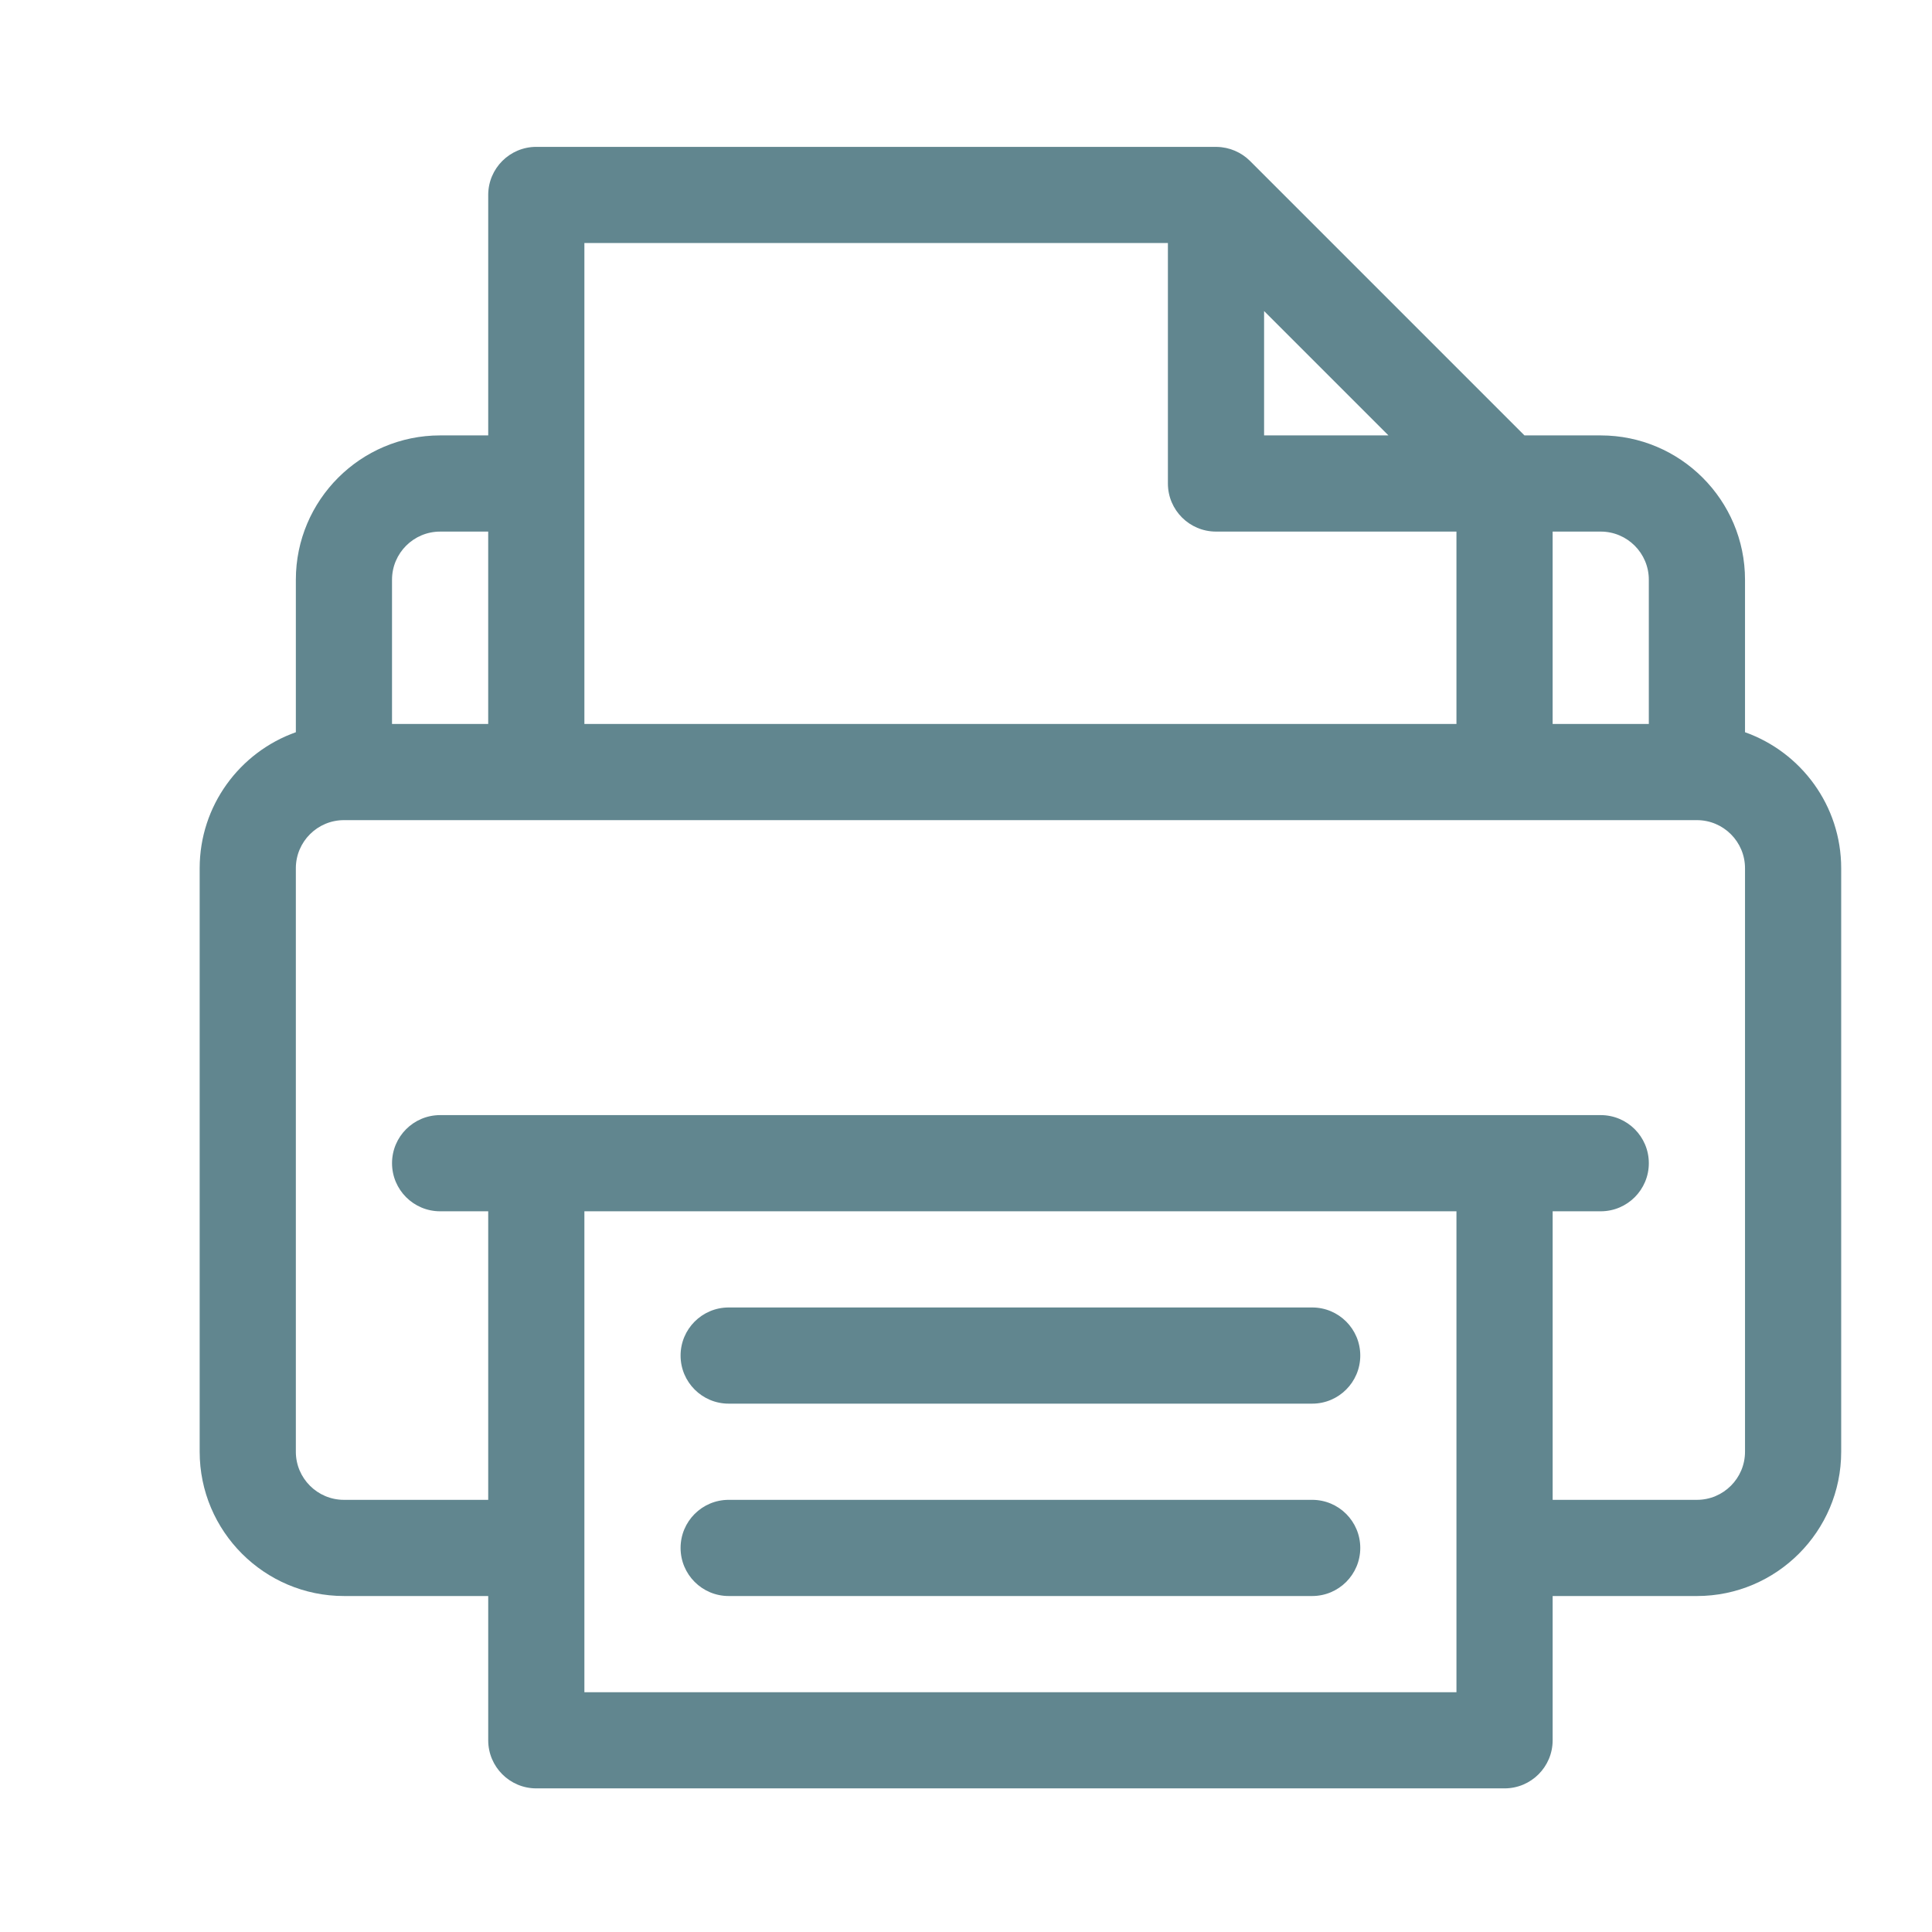 <?xml version="1.0" encoding="utf-8"?>
<!-- Generator: Adobe Illustrator 27.2.0, SVG Export Plug-In . SVG Version: 6.00 Build 0)  -->
<svg version="1.1" xmlns="http://www.w3.org/2000/svg" xmlns:xlink="http://www.w3.org/1999/xlink" x="0px" y="0px"
	 viewBox="0 0 2000 2000" style="enable-background:new 0 0 2000 2000;" xml:space="preserve">
<style type="text/css">
	.st0{display:none;}
	.st1{display:inline;}
	.st2{fill:none;stroke:#61868F;stroke-width:70;stroke-miterlimit:10;}
	.st3{fill:none;stroke:#61868F;stroke-width:70;stroke-linecap:round;stroke-miterlimit:10;}
	.st4{fill:none;stroke:#61868F;stroke-width:70;stroke-linecap:square;stroke-miterlimit:10;}
	.st5{fill:#61868F;}
</style>
<g id="_x2014_ÎÓÈ_x5F_1" class="st0">
	<g class="st1">
		<g>
			<path class="st2" d="M1698.92,459.92h80.32c49.68,0,89.96,40.28,89.96,89.96v1057.66c0,49.68-40.28,89.96-89.96,89.96H236.76
				c-49.68,0-89.96-40.28-89.96-89.96V549.88c0-49.68,40.28-89.96,89.96-89.96h93.99"/>
			<line class="st2" x1="1169.3" y1="1697.5" x2="1169.83" y2="1872.47"/>
			<g>
				<line class="st2" x1="844.16" y1="1697.5" x2="844.68" y2="1872.47"/>
				<line class="st2" x1="1453.43" y1="1872.48" x2="562.57" y2="1873"/>
				<line class="st2" x1="1453.43" y1="1872.48" x2="562.57" y2="1873"/>
				<line class="st2" x1="1453.43" y1="1872.48" x2="562.57" y2="1873"/>
			</g>
			<line class="st2" x1="936.92" y1="1601.81" x2="1079.08" y2="1601.81"/>
			<line class="st2" x1="146.8" y1="1493.62" x2="1869.2" y2="1493.62"/>
			<g>
				<g>
					<path class="st2" d="M453.18,1394.94V429.17c0-2.24,0.87-4.4,2.42-6.02l240.69-251.46c1.64-1.72,3.91-2.69,6.29-2.69h860.24
						v1225.04"/>
					<g>
						<path class="st3" d="M584.02,1248.49l71.07,80.03c1.81,2.04,4.83,1.9,6.47-0.3l106.12-141.69"/>
						<g>
							<path class="st3" d="M584.02,913.12l71.79,80.84c1.42,1.6,3.79,1.49,5.09-0.24l106.78-142.57"/>
							<path class="st3" d="M584.02,601.45l71.79,80.84c1.42,1.6,3.79,1.49,5.09-0.24l106.78-142.57"/>
						</g>
					</g>
					<g>
						<g>
							<line class="st4" x1="980.29" y1="549.23" x2="1423.71" y2="549.23"/>
							<line class="st4" x1="980.29" y1="681.37" x2="1327.75" y2="681.37"/>
						</g>
						<g>
							<line class="st4" x1="980.29" y1="860.9" x2="1423.71" y2="860.9"/>
							<line class="st4" x1="980.29" y1="993.05" x2="1327.75" y2="993.05"/>
						</g>
						<line class="st4" x1="980.29" y1="1172.58" x2="1423.71" y2="1172.58"/>
						<line class="st4" x1="980.29" y1="1304.72" x2="1327.75" y2="1304.72"/>
					</g>
				</g>
				<polyline class="st2" points="467.58,428.02 726.4,428.02 703.62,428.02 703.62,169.21 				"/>
			</g>
		</g>
	</g>
</g>
<g id="Layer_2" class="st0">
	<g class="st1">
		<path class="st5" d="M1607.88,1610.84c-0.09,0-0.16,0.02-0.21,0.05c-0.05,0.03-0.07,0.06-0.07,0.09c0,0.02,0.02,0.04,0.07,0.02
			C1607.72,1610.98,1607.79,1610.93,1607.88,1610.84L1607.88,1610.84L1607.88,1610.84L1607.88,1610.84L1607.88,1610.84z"/>
		<path class="st5" d="M1477.01,1225.92c-8.87-9.23-18.19-17.38-27.9-24.42c-9.7-7.04-19.79-12.97-30.19-17.74
			c-10.39-4.77-21.1-8.4-32.03-10.82c-10.94-2.43-22.11-3.66-33.44-3.66c-11.24,0-22.37,1.21-33.31,3.6
			c-10.94,2.39-21.71,5.97-32.21,10.7c-10.51,4.73-20.77,10.61-30.71,17.62c-9.94,7.01-19.56,15.14-28.78,24.38l-28.88,28.79
			l-28.88,28.79l-28.88,28.79l-28.88,28.79c-2.38-1.28-4.76-2.54-7.13-3.78c-2.37-1.24-4.73-2.46-7.09-3.67
			c-2.35-1.21-4.69-2.41-7.02-3.6c-2.32-1.19-4.63-2.38-6.92-3.57c-3.29-1.65-6.53-3.27-9.71-4.88c-3.18-1.61-6.3-3.21-9.34-4.81
			c-3.04-1.6-6-3.2-8.86-4.81c-2.86-1.61-5.63-3.23-8.28-4.88c-27.05-17.18-53.48-35.66-79.39-55.53
			c-25.91-19.87-51.29-41.13-76.24-63.86c-24.95-22.73-49.46-46.94-73.64-72.71c-24.17-25.77-48-53.09-71.58-82.06
			c-11.42-14.44-21.91-28.31-31.56-41.76c-9.65-13.45-18.47-26.49-26.56-39.26c-8.09-12.77-15.44-25.28-22.17-37.68
			c-6.73-12.4-12.83-24.69-18.4-37.02c7.49-6.85,14.85-13.78,22.09-20.74c7.24-6.96,14.37-13.95,21.41-20.94
			c7.04-6.99,13.98-13.99,20.86-20.94c6.88-6.96,13.68-13.88,20.44-20.74c2.56-2.56,5.12-5.14,7.68-7.73
			c2.56-2.59,5.12-5.2,7.68-7.8c2.56-2.6,5.12-5.21,7.68-7.8c2.56-2.59,5.12-5.18,7.68-7.74c19.19-19.19,33.58-39.79,43.17-61.11
			c9.59-21.32,14.39-43.34,14.39-65.36s-4.8-44.05-14.39-65.37c-9.59-21.32-23.99-41.93-43.17-61.12l-24.95-24.95l-24.95-24.95
			l-24.95-24.95l-24.95-24.95c-2.83-2.83-5.68-5.69-8.54-8.56c-2.86-2.87-5.73-5.76-8.58-8.66c-2.86-2.9-5.7-5.81-8.52-8.73
			c-2.82-2.92-5.6-5.84-8.34-8.76c-5.48-5.67-11.04-11.38-16.65-17.1c-5.61-5.72-11.29-11.46-17.03-17.17
			c-5.73-5.71-11.52-11.4-17.37-17.04c-5.84-5.63-11.74-11.21-17.67-16.69c-8.87-8.77-18.17-16.52-27.83-23.2
			c-9.66-6.68-19.68-12.3-29.98-16.82c-10.3-4.52-20.89-7.95-31.69-10.24c-10.8-2.3-21.81-3.46-32.96-3.46
			c-11.15,0-22.21,1.16-33.1,3.46c-10.89,2.3-21.6,5.72-32.06,10.24c-10.46,4.52-20.67,10.14-30.55,16.82
			c-9.88,6.68-19.43,14.43-28.57,23.2l-0.18,0.18l-0.18,0.18l-0.18,0.18l-0.18,0.18L283.49,339l-31.08,31.35l-31.08,31.35
			l-31.08,31.35c-11.7,11.7-22.14,24.03-31.31,36.99c-9.17,12.96-17.08,26.54-23.7,40.73c-6.63,14.19-11.97,28.98-16.03,44.36
			c-4.06,15.38-6.82,31.35-8.28,47.9c-2.19,26.68-1.87,52.91,0.22,78.26c2.09,25.35,5.95,49.82,10.84,72.99
			c4.89,23.17,10.81,45.03,17.01,65.17c6.2,20.14,12.69,38.55,18.73,54.82c14.8,39.94,31.43,79.14,50.12,117.97
			c18.68,38.82,39.42,77.26,62.43,115.67c23.01,38.41,48.29,76.78,76.07,115.46c27.78,38.69,58.05,77.69,91.04,117.35
			c40.03,47.8,82.09,93.08,126.1,135.78c44.01,42.7,89.98,82.82,137.82,120.29c47.84,37.47,97.56,72.29,149.06,104.39
			c51.51,32.1,104.81,61.48,159.83,88.08c21.02,9.96,43.79,20.38,68.1,30.53c24.3,10.15,50.13,20.03,77.25,28.92
			c27.12,8.89,55.53,16.78,85,22.95c29.47,6.17,59.99,10.63,91.33,12.63c1.92,0.09,3.87,0.19,5.82,0.27
			c1.95,0.09,3.9,0.17,5.85,0.23c1.94,0.07,3.87,0.12,5.77,0.16c1.9,0.04,3.78,0.06,5.6,0.06c21.11,0,41.38-1.9,60.77-5.68
			c19.39-3.79,37.91-9.46,55.52-17.02c17.61-7.56,34.33-17.01,50.11-28.34c15.78-11.33,30.63-24.54,44.52-39.62
			c0.09-0.18,0.2-0.34,0.33-0.49c0.13-0.15,0.26-0.28,0.4-0.42c0.14-0.14,0.28-0.27,0.4-0.42s0.24-0.31,0.34-0.49
			c4.75-5.76,9.69-11.38,14.77-16.92c5.09-5.54,10.33-11,15.7-16.44s10.86-10.85,16.45-16.3c5.59-5.45,11.28-10.93,17.04-16.5
			c3.93-3.75,7.88-7.54,11.84-11.38c3.96-3.84,7.94-7.72,11.91-11.65c3.98-3.93,7.95-7.9,11.91-11.93
			c3.96-4.02,7.92-8.09,11.85-12.2c9.05-9.41,17.02-19.21,23.89-29.32c6.87-10.11,12.64-20.53,17.27-31.17
			c4.64-10.65,8.14-21.52,10.49-32.55c2.35-11.02,3.53-22.2,3.53-33.44c0-11.33-1.21-22.55-3.6-33.57
			c-2.39-11.02-5.97-21.86-10.69-32.41c-4.73-10.56-10.61-20.84-17.61-30.77c-7.01-9.93-15.14-19.5-24.36-28.64l-50.17-50.35
			l-50.17-50.35l-50.17-50.35L1477.01,1225.92z M1607.88,1610.84c-3.57,3.84-7.15,7.59-10.78,11.3c-3.62,3.7-7.28,7.36-10.98,11.02
			c-3.7,3.66-7.45,7.31-11.25,11.01c-3.8,3.7-7.67,7.45-11.6,11.28c-5.94,5.67-11.9,11.4-17.86,17.23
			c-5.96,5.83-11.91,11.76-17.83,17.81c-5.92,6.05-11.8,12.23-17.62,18.57c-5.82,6.33-11.58,12.82-17.24,19.49
			c-9.23,9.87-18.88,18.44-29.04,25.74c-10.16,7.3-20.84,13.33-32.15,18.13c-11.31,4.8-23.25,8.36-35.92,10.72
			c-12.67,2.36-26.09,3.53-40.34,3.53c-1.37,0-2.76,0-4.17-0.01c-1.4-0.01-2.82-0.02-4.24-0.04c-1.42-0.02-2.83-0.06-4.24-0.11
			c-1.4-0.05-2.8-0.12-4.17-0.21c-27.14-1.74-53.8-5.69-79.71-11.21c-25.91-5.52-51.06-12.6-75.19-20.6
			c-24.13-8-47.23-16.91-69.02-26.08c-21.8-9.17-42.29-18.61-61.21-27.65c-51.73-25.04-101.88-52.71-150.37-82.95
			c-48.49-30.23-95.31-63.03-140.39-98.33c-45.08-35.3-88.41-73.1-129.9-113.34c-41.5-40.24-81.16-82.92-118.9-127.97
			c-31.16-37.56-59.74-74.42-85.94-110.9c-26.2-36.48-50.03-72.59-71.69-108.67c-21.66-36.08-41.15-72.12-58.67-108.46
			c-17.52-36.34-33.08-72.99-46.88-110.28c-8.5-22.75-15.65-44.25-21.52-64.75c-5.86-20.49-10.43-39.98-13.77-58.72
			c-3.34-18.74-5.44-36.72-6.36-54.19c-0.93-17.48-0.67-34.45,0.7-51.17c0.91-10.7,2.63-20.93,5.16-30.75
			c2.53-9.81,5.88-19.2,10.06-28.21s9.19-17.61,15.06-25.87c5.87-8.26,12.58-16.16,20.17-23.75l31.16-31.17l31.16-31.17L353.58,409
			l31.16-31.17c4.48-4.2,9.02-7.93,13.61-11.15c4.59-3.22,9.23-5.94,13.89-8.13c4.66-2.19,9.35-3.86,14.03-4.98
			c4.68-1.12,9.37-1.69,14.03-1.69c5.76,0,11.24,0.87,16.41,2.36c5.17,1.49,10.02,3.59,14.52,6.06c4.5,2.47,8.65,5.3,12.4,8.25
			c3.75,2.95,7.11,6.01,10.04,8.93l0.27,0.27l0.27,0.27l0.27,0.27l0.27,0.27c5.58,5.21,11.09,10.47,16.56,15.78
			c5.47,5.31,10.91,10.68,16.35,16.12c5.44,5.44,10.87,10.94,16.35,16.53c5.47,5.59,10.98,11.25,16.56,17.01
			c2.83,2.93,5.69,5.85,8.56,8.78c2.87,2.93,5.76,5.87,8.66,8.81c2.9,2.95,5.81,5.91,8.73,8.88c2.92,2.98,5.84,5.97,8.76,8.99
			l24.95,24.95l24.95,24.95l24.95,24.95l24.95,24.95c9.69,9.69,16.95,19.19,21.8,28.6c4.84,9.41,7.27,18.73,7.27,28.06
			c0,9.32-2.42,18.64-7.27,28.06c-4.84,9.41-12.11,18.92-21.8,28.6c-2.65,2.65-5.28,5.3-7.89,7.95c-2.62,2.65-5.22,5.28-7.82,7.91
			c-2.6,2.63-5.21,5.24-7.82,7.84c-2.62,2.6-5.24,5.18-7.89,7.73c-7.68,7.86-15.26,15.58-22.82,23.19
			c-7.56,7.61-15.08,15.1-22.65,22.51c-7.56,7.4-15.16,14.71-22.85,21.96c-7.69,7.24-15.48,14.42-23.43,21.54
			c-0.18,0.18-0.37,0.34-0.54,0.49c-0.18,0.15-0.35,0.29-0.51,0.42c-0.16,0.14-0.31,0.27-0.44,0.42c-0.13,0.15-0.25,0.3-0.34,0.48
			c-7.86,7.86-13.39,15.68-17.15,23.31c-3.77,7.63-5.78,15.06-6.6,22.17c-0.82,7.11-0.46,13.88,0.52,20.18
			c0.98,6.3,2.58,12.12,4.22,17.33l0.28,0.83l0.28,0.83l0.28,0.83l0.28,0.83c6.49,15.72,13.64,31.21,21.58,46.7
			c7.94,15.5,16.68,31,26.35,46.74s20.25,31.72,31.9,48.18c11.65,16.46,24.35,33.39,38.24,51.03l0.09,0.09l0.09,0.09l0.09,0.09
			l0.09,0.09c25.23,31.07,50.79,60.43,76.79,88.15c25.99,27.72,52.42,53.8,79.35,78.32c26.94,24.52,54.38,47.47,82.43,68.93
			c28.05,21.46,56.7,41.43,86.03,59.98c3.75,2.38,7.52,4.64,11.29,6.81c3.78,2.17,7.56,4.25,11.33,6.26
			c3.77,2.01,7.53,3.95,11.26,5.85c3.73,1.89,7.43,3.74,11.09,5.57c3.29,1.65,6.54,3.27,9.72,4.88c3.18,1.61,6.3,3.21,9.34,4.81
			c3.04,1.6,6,3.2,8.86,4.81c2.86,1.61,5.63,3.23,8.28,4.88c0.37,0.18,0.73,0.39,1.1,0.61c0.37,0.22,0.73,0.44,1.1,0.67
			c0.37,0.23,0.73,0.45,1.1,0.67c0.37,0.22,0.73,0.42,1.1,0.6c3.11,1.55,6.17,2.9,9.2,4.05c3.03,1.15,6.04,2.1,9.03,2.85
			c2.99,0.75,5.97,1.31,8.96,1.69c2.99,0.37,5.98,0.55,9,0.55c7.59,0,14.46-1.19,20.61-3.07c6.15-1.88,11.56-4.45,16.22-7.21
			c4.66-2.76,8.57-5.72,11.7-8.38c3.13-2.66,5.48-5.01,7.03-6.56l31.25-31.25l31.25-31.25l31.25-31.25l31.25-31.25
			c3.11-3.11,6.68-6.38,10.64-9.53c3.96-3.15,8.31-6.19,13-8.84c4.68-2.65,9.7-4.91,14.98-6.51c5.28-1.6,10.83-2.53,16.59-2.53
			c5.67,0,11.08,0.89,16.19,2.42c5.11,1.53,9.92,3.7,14.37,6.26c4.45,2.56,8.55,5.51,12.25,8.59c3.69,3.08,6.98,6.31,9.82,9.42
			l50.54,50.54l50.54,50.54l50.54,50.54l50.54,50.54c9.42,9.32,16.48,18.71,21.19,28.16c4.71,9.45,7.08,18.95,7.1,28.5
			c0.02,9.55-2.3,19.15-6.95,28.77C1624.19,1591.49,1617.2,1601.15,1607.88,1610.84z"/>
		<path class="st5" d="M1044.2,565c23.94,4.02,47.33,9.87,70.04,17.47c22.71,7.6,44.73,16.94,65.94,27.96
			c21.2,11.01,41.58,23.69,61,37.96s37.88,30.12,55.25,47.49c17.36,17.36,33.19,35.82,47.43,55.24c14.24,19.42,26.88,39.8,37.87,61
			c10.99,21.2,20.32,43.23,27.94,65.94c7.61,22.71,13.51,46.11,17.62,70.05c1,6.03,3.06,11.61,5.95,16.58
			c2.89,4.97,6.61,9.33,10.95,12.94c4.34,3.61,9.3,6.47,14.66,8.42c5.36,1.95,11.12,3,17.06,3c0.73,0,1.43-0.02,2.13-0.06
			c0.7-0.04,1.38-0.1,2.07-0.17c0.69-0.07,1.37-0.15,2.07-0.23c0.7-0.09,1.41-0.18,2.14-0.26c6.76-1.1,12.95-3.52,18.36-6.96
			c5.41-3.44,10.05-7.89,13.71-13.06c3.66-5.16,6.33-11.03,7.81-17.31c1.49-6.27,1.78-12.94,0.69-19.71
			c-4.94-28.97-12.07-57.3-21.29-84.81c-9.22-27.51-20.55-54.19-33.87-79.87c-13.32-25.68-28.64-50.36-45.86-73.84
			c-17.22-23.49-36.34-45.79-57.27-66.71c-20.93-20.93-43.23-40.05-66.71-57.27c-23.49-17.22-48.16-32.54-73.84-45.86
			c-25.68-13.32-52.37-24.64-79.87-33.87c-27.51-9.22-55.84-16.35-84.81-21.29c-6.76-1.09-13.41-0.79-19.65,0.69
			c-6.24,1.48-12.08,4.14-17.22,7.77c-5.14,3.63-9.58,8.24-13.04,13.6c-3.46,5.36-5.93,11.49-7.12,18.16
			c-1.19,6.67-0.98,13.3,0.42,19.55c1.4,6.25,3.99,12.14,7.58,17.32c3.59,5.19,8.17,9.68,13.54,13.14
			C1031.26,561.45,1037.43,563.9,1044.2,565z"/>
		<path class="st5" d="M1838.17,917.02c-8.13-47.7-19.85-94.33-35.01-139.6c-15.16-45.27-33.77-89.18-55.69-131.45
			s-47.12-82.89-75.49-121.58c-28.37-38.69-59.9-75.46-94.44-110c-34.54-34.54-71.3-66.07-109.99-94.44
			c-38.69-28.37-79.31-53.58-121.58-75.49c-42.27-21.91-86.18-40.52-131.45-55.68c-45.27-15.17-91.91-26.89-139.61-35.02
			c-6.67-1.19-13.25-0.93-19.44,0.53c-6.19,1.46-11.99,4.14-17.11,7.79c-5.12,3.66-9.55,8.29-13,13.69
			c-3.45,5.39-5.92,11.54-7.1,18.21c-1.1,6.76-0.8,13.41,0.68,19.65c1.48,6.24,4.16,12.08,7.81,17.22
			c3.65,5.14,8.29,9.59,13.71,13.04c5.42,3.46,11.61,5.92,18.37,7.11c42.59,7.22,84.24,17.68,124.69,31.24
			c40.45,13.56,79.7,30.22,117.49,49.82c37.79,19.6,74.12,42.15,108.72,67.5c34.6,25.35,67.48,53.5,98.37,84.3
			c30.89,30.89,59.08,63.76,84.45,98.36c25.37,34.6,47.9,70.93,67.48,108.72c19.58,37.79,36.2,77.04,49.73,117.49
			c13.53,40.45,23.97,82.1,31.2,124.69c1,6.03,3.06,11.6,5.95,16.57c2.89,4.97,6.61,9.33,10.95,12.94s9.3,6.46,14.65,8.42
			c5.36,1.95,11.11,3,17.05,3c0.73,0,1.44-0.02,2.14-0.06c0.7-0.04,1.38-0.1,2.07-0.16c0.69-0.07,1.37-0.15,2.07-0.23
			c0.7-0.09,1.4-0.18,2.13-0.27c6.68-1,12.83-3.36,18.22-6.74c5.39-3.38,10.03-7.79,13.69-12.91c3.66-5.12,6.33-10.95,7.79-17.16
			C1839.11,930.29,1839.36,923.69,1838.17,917.02z"/>
	</g>
</g>
<g id="Layer_3">
	<g>
		<g>
			<path class="st5" d="M1806.43,758V600.09c0-82.35-67-149.35-149.35-149.35h-78.95l-284.09-284.09c-0.06-0.06-0.13-0.12-0.19-0.18
				c-8.83-8.76-21.08-14.2-34.28-14.4c-0.26,0-0.51-0.04-0.77-0.04H555.18c-27.49,0-49.78,22.29-49.78,49.78v248.92h-49.78
				c-82.35,0-149.35,67-149.35,149.35V758c-57.95,20.55-99.57,75.89-99.57,140.79v604.05c0,82.35,67,149.35,149.35,149.35h149.35
				v149.35c0,27.49,22.29,49.78,49.78,49.78h1002.33c27.49,0,49.78-22.29,49.78-49.78V1652.2h149.35
				c82.35,0,149.35-67,149.35-149.35V898.79C1906,833.89,1864.38,778.56,1806.43,758z M1607.29,550.3h49.78
				c27.45,0,49.78,22.33,49.78,49.78v149.35h-99.57V550.3z M1308.58,322l128.73,128.73h-128.73V322z M604.96,251.59h604.05v248.92
				c0,27.49,22.29,49.78,49.78,49.78h248.92v199.14H604.96V251.59z M405.82,600.09c0-27.45,22.33-49.78,49.78-49.78h49.78v199.14
				h-99.57V600.09z M1507.72,1751.77H604.96v-497.85h902.76V1751.77z M1806.43,1502.85c0,27.45-22.33,49.78-49.78,49.78h-149.35
				v-298.71h49.78c27.49,0,49.78-22.29,49.78-49.78s-22.29-49.78-49.78-49.78c-40.64,0-1144.29,0-1201.47,0
				c-27.49,0-49.78,22.29-49.78,49.78s22.29,49.78,49.78,49.78h49.78v298.71H356.04c-27.45,0-49.78-22.33-49.78-49.78V898.79
				c0-27.45,22.33-49.78,49.78-49.78c60.21,0,1332.01,0,1400.61,0c27.45,0,49.78,22.33,49.78,49.78V1502.85z"/>
		</g>
	</g>
	<g>
		<g>
			<path class="st5" d="M1358.37,1353.49H754.32c-27.49,0-49.78,22.29-49.78,49.78c0,27.49,22.29,49.78,49.78,49.78h604.05
				c27.49,0,49.78-22.29,49.78-49.78C1408.15,1375.78,1385.86,1353.49,1358.37,1353.49z"/>
		</g>
	</g>
	<g>
		<g>
			<path class="st5" d="M1358.37,1552.63H754.32c-27.49,0-49.78,22.29-49.78,49.78s22.29,49.78,49.78,49.78h604.05
				c27.49,0,49.78-22.29,49.78-49.78S1385.86,1552.63,1358.37,1552.63z"/>
		</g>
	</g>
</g>
</svg>
